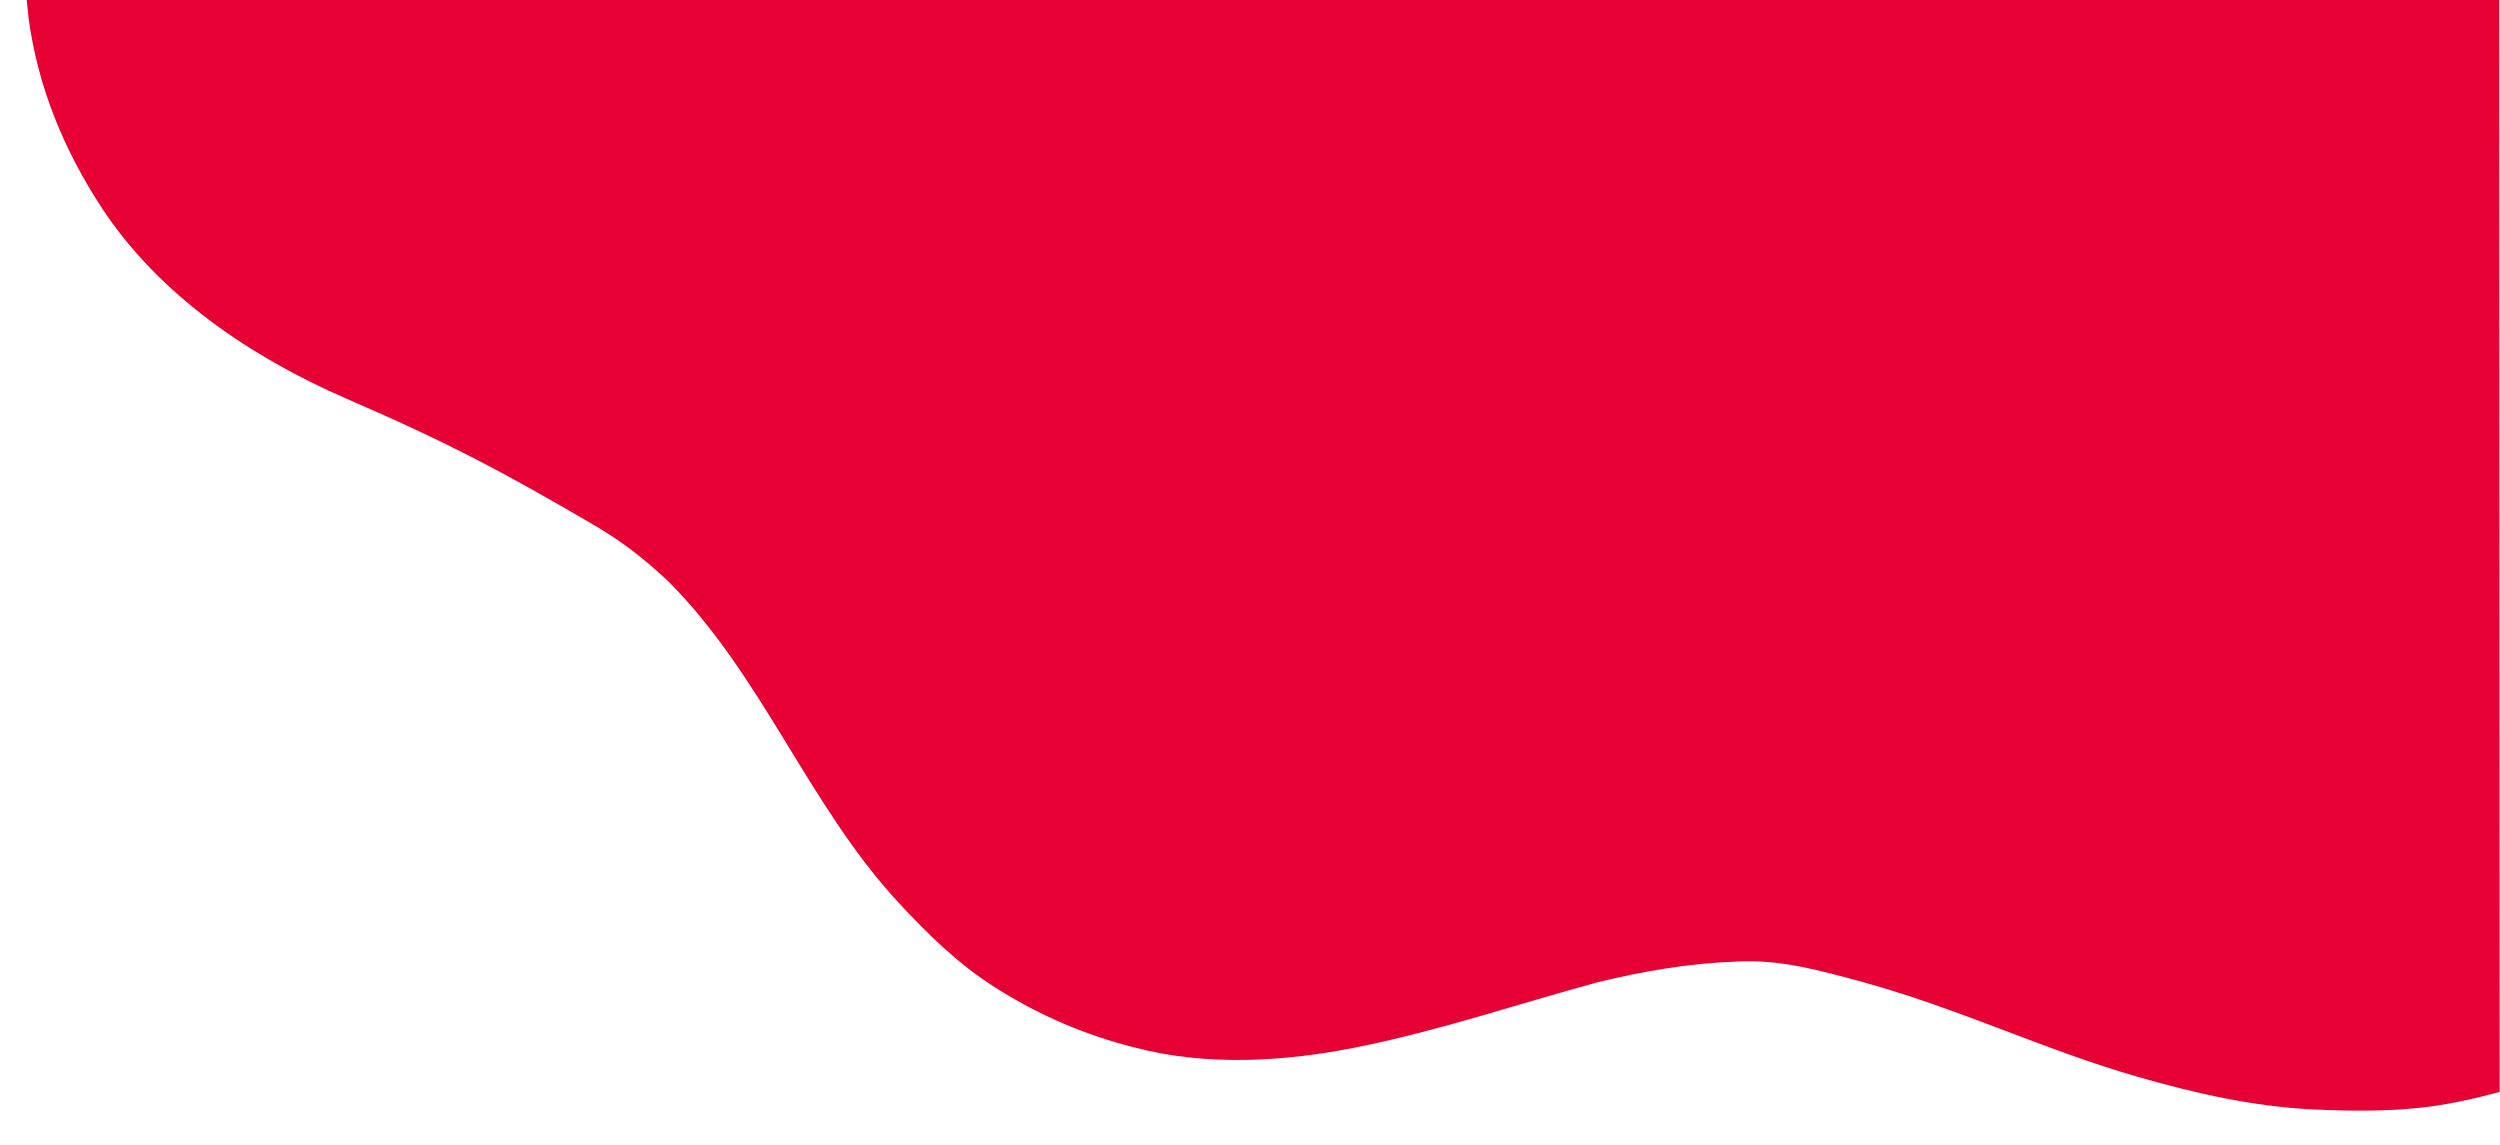 <?xml version="1.0" encoding="utf-8"?>
<!-- Generator: Adobe Illustrator 27.2.0, SVG Export Plug-In . SVG Version: 6.00 Build 0)  -->
<svg version="1.1" id="レイヤー_1" xmlns="http://www.w3.org/2000/svg" xmlns:xlink="http://www.w3.org/1999/xlink" x="0px"
	 y="0px" viewBox="0 0 627.1 287.3" style="enable-background:new 0 0 627.1 287.3;" xml:space="preserve">
<style type="text/css">
	.st0{fill:none;}
	.st1{fill:#E60033;}
</style>
<path class="st0" d="M592.7,503.6c-0.2,0.5-0.4,0.9-0.6,1.4c-0.1,0.9-0.3,1.8-0.3,2.7c0.2,1.9,0.4,3.8,0.8,5.6
	c1.1,3.3,2.5,6.5,4.1,9.6l0,0v-23.3c-0.7,0.5-1.4,1.1-2.1,1.7C593.9,502,593.3,502.8,592.7,503.6z"/>
<path class="st0" d="M576.3,744.6c-8.7,0.9-17.5,0.8-26.2,0.4c-15.2-0.6-29.8-4-44.3-8.2c-23.7-6.8-44.8-17.2-69.8-24
	c-10.1-2.8-19.8-5.6-30.8-4.9c-11.8,0.3-23.5,2.4-34.9,5.2c-20.1,5.4-39.9,12.2-60.4,16.3c-18,3.6-37.6,4.7-55.5,0.1
	c-12.5-3.1-24.5-8.3-35.3-15.2c-9.1-5.8-17-13.5-24.3-21.4c-22.6-24.5-34.2-57.1-57.9-80.7c-6-5.5-11-9.6-19.5-14.5
	c-20.9-12.2-34.2-19.5-60.9-31C32.9,556.5,9.9,541-4.6,519.1c-9.6-14.5-16.1-30.3-18.5-47.6c-0.2-1.6-0.4-3.2-0.5-4.8h-32.6v292.1
	h653v-18.1C590,742.4,583.2,743.9,576.3,744.6z"/>
<path class="st1" d="M25.7,52.4C40.2,74.3,63.2,89.7,86.9,100c26.6,11.5,39.9,18.8,60.9,31c8.5,4.9,13.5,9,19.5,14.5
	c23.8,23.6,35.3,56.2,57.9,80.7c7.3,7.9,15.2,15.7,24.3,21.4c10.9,7,22.8,12.1,35.3,15.2c18,4.7,37.5,3.5,55.5-0.1
	c20.5-4.1,40.2-10.8,60.4-16.3c11.5-2.8,23.1-4.8,34.9-5.2c11-0.6,20.7,2.2,30.8,4.9c25,6.8,46.1,17.2,69.8,24
	c14.6,4.2,29.2,7.5,44.3,8.2c8.7,0.4,17.5,0.5,26.2-0.4c6.9-0.7,13.6-2.2,20.3-4L626.9,0H6.7C6.9,1.6,7,3.2,7.2,4.8
	C9.6,22.1,16.1,37.8,25.7,52.4z"/>
</svg>
